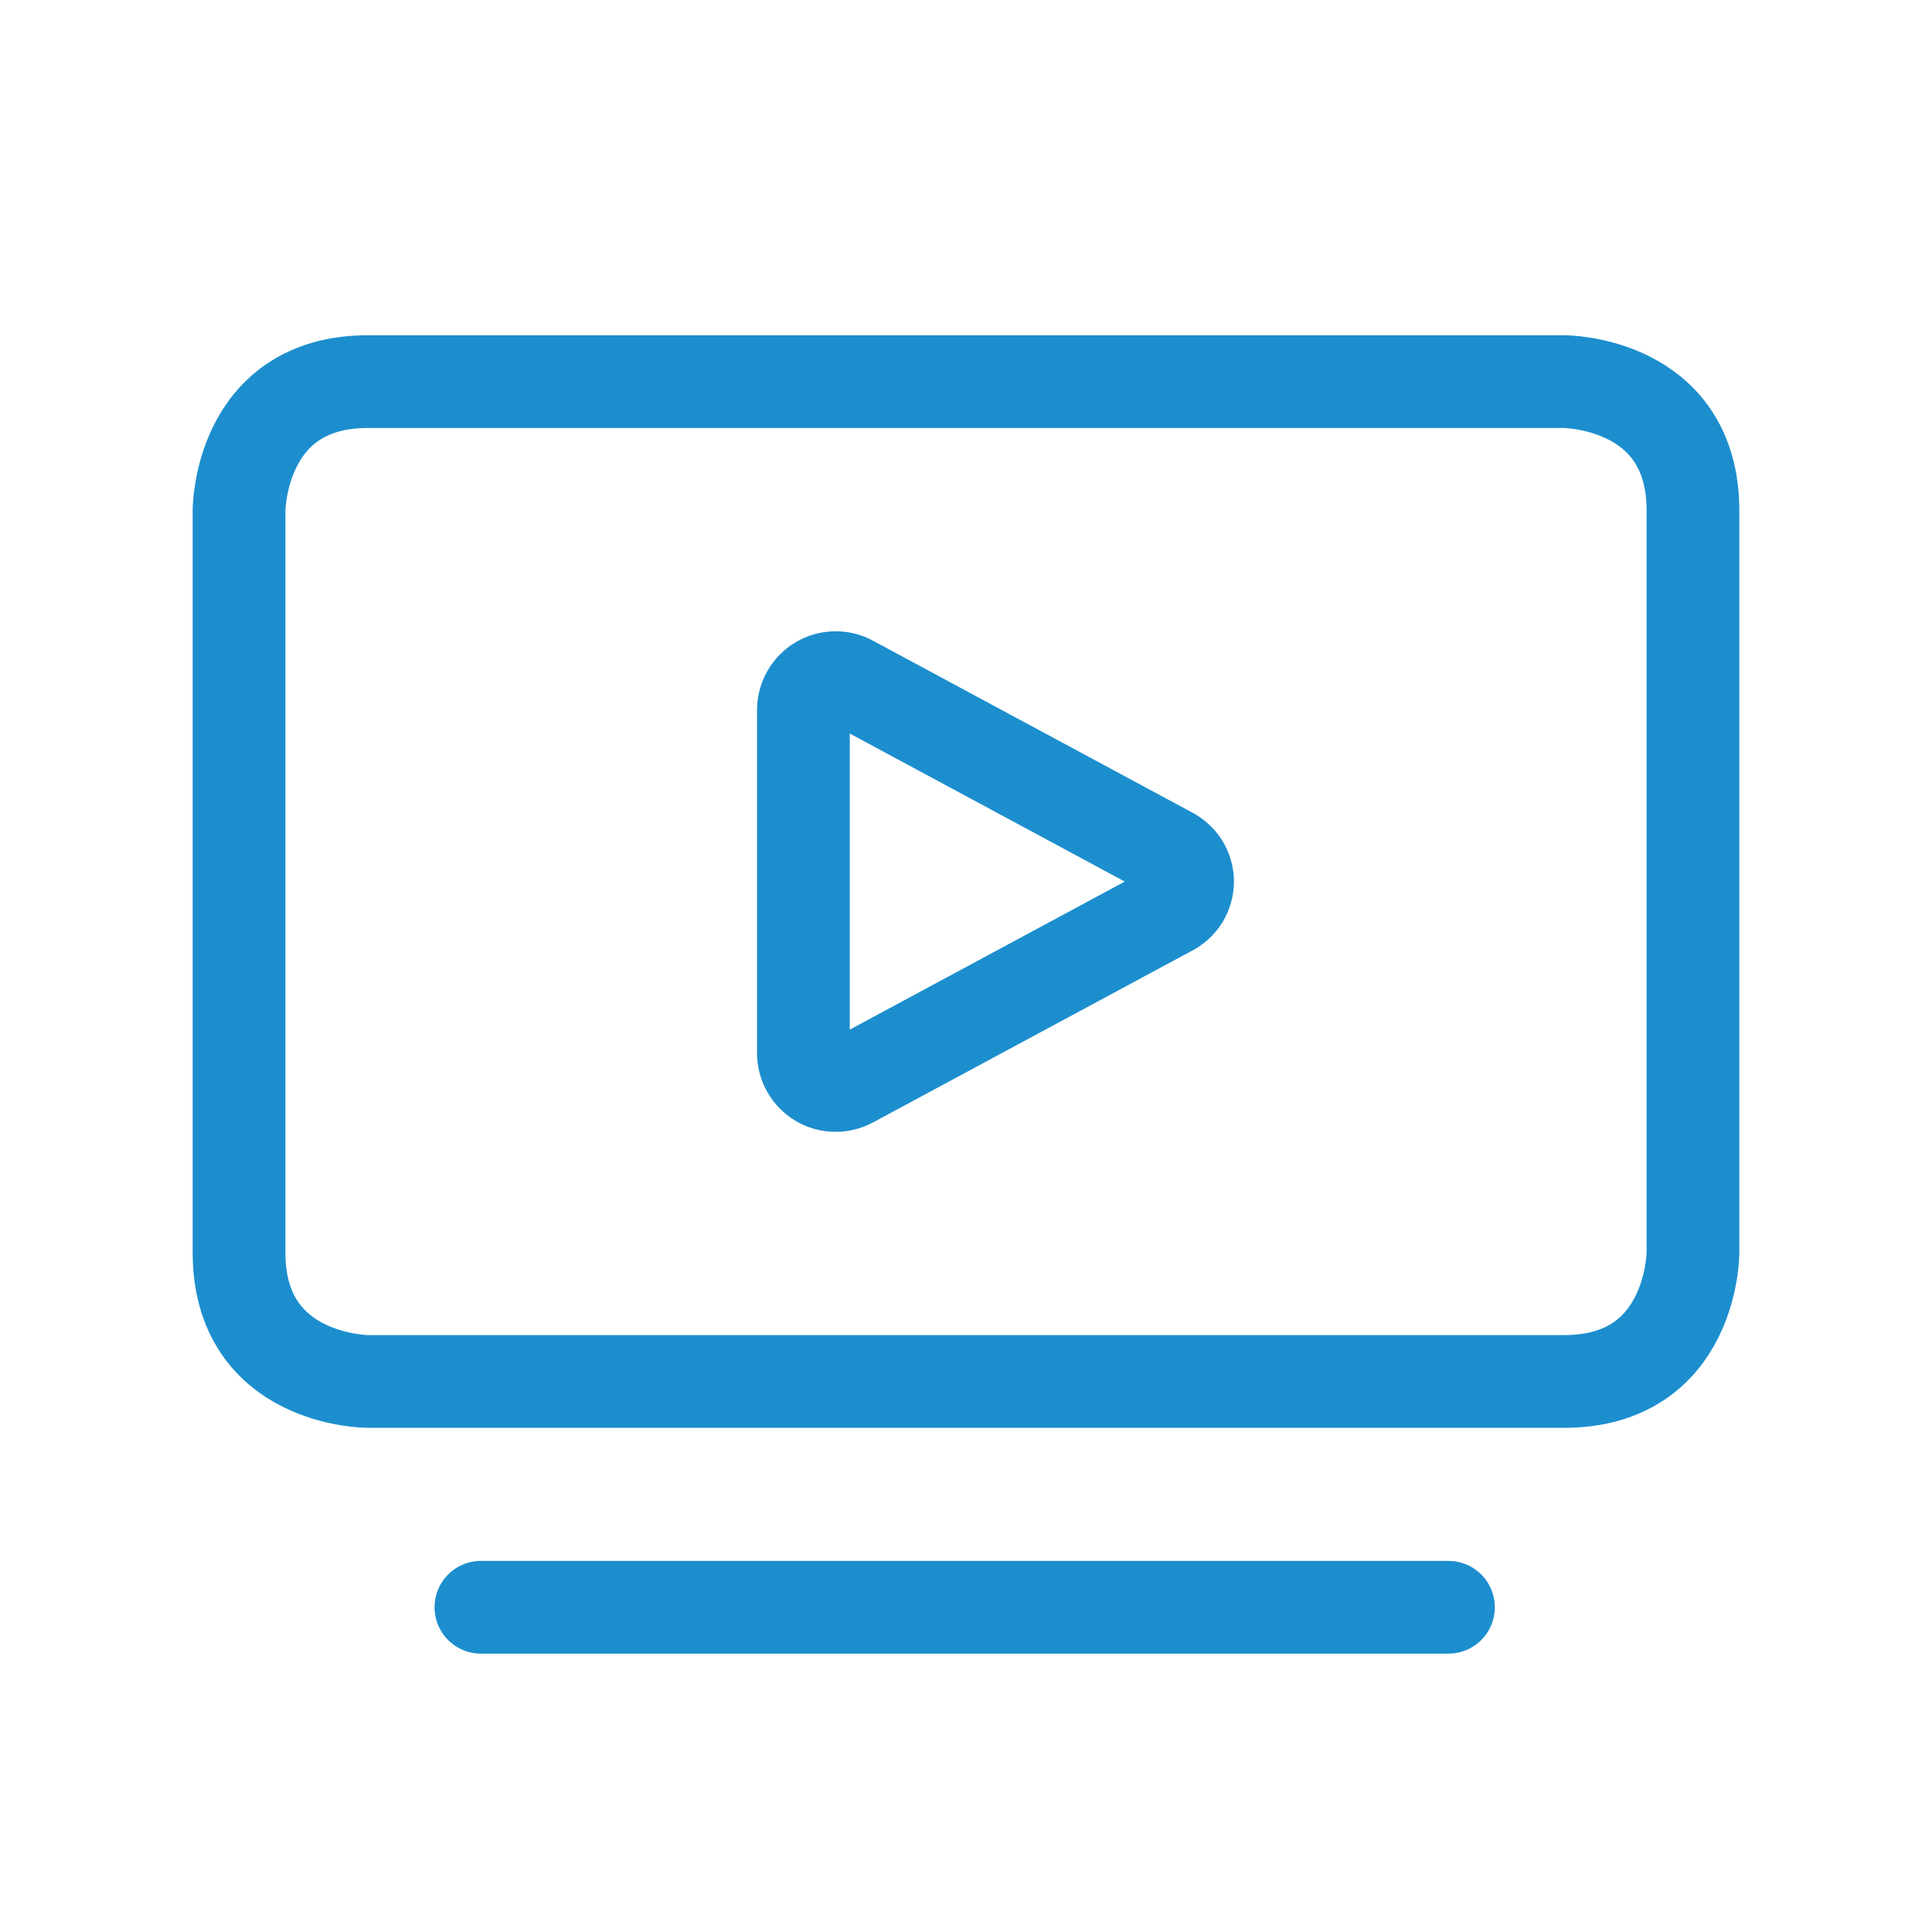 <svg width="25" height="25" viewBox="0 0 25 25" fill="none" xmlns="http://www.w3.org/2000/svg">
<path d="M11.014 8.82C10.95 8.785 10.879 8.767 10.806 8.769C10.734 8.77 10.663 8.79 10.601 8.827C10.538 8.864 10.487 8.917 10.451 8.98C10.415 9.043 10.396 9.114 10.396 9.187V13.628C10.396 13.7 10.415 13.772 10.451 13.835C10.487 13.898 10.538 13.95 10.601 13.988C10.663 14.025 10.734 14.045 10.806 14.046C10.879 14.047 10.95 14.03 11.014 13.995L15.138 11.775C15.206 11.741 15.264 11.689 15.305 11.624C15.345 11.559 15.367 11.484 15.367 11.407C15.367 11.331 15.345 11.256 15.305 11.191C15.264 11.126 15.206 11.074 15.138 11.04L11.014 8.82Z" stroke="#1C8ECE" stroke-width="1.2" stroke-linecap="round" stroke-linejoin="round"/>
<path d="M4.762 4.938H20.238C20.238 4.938 21.907 4.938 21.907 6.608V16.207C21.907 16.207 21.907 17.876 20.238 17.876H4.762C4.762 17.876 3.093 17.876 3.093 16.207V6.608C3.093 6.608 3.093 4.938 4.762 4.938Z" stroke="#1C8ECE" stroke-width="1.2" stroke-linecap="round" stroke-linejoin="round"/>
<path d="M18.743 20.798H6.223" stroke="#1C8ECE" stroke-width="1.2" stroke-linecap="round" stroke-linejoin="round"/>
</svg>
